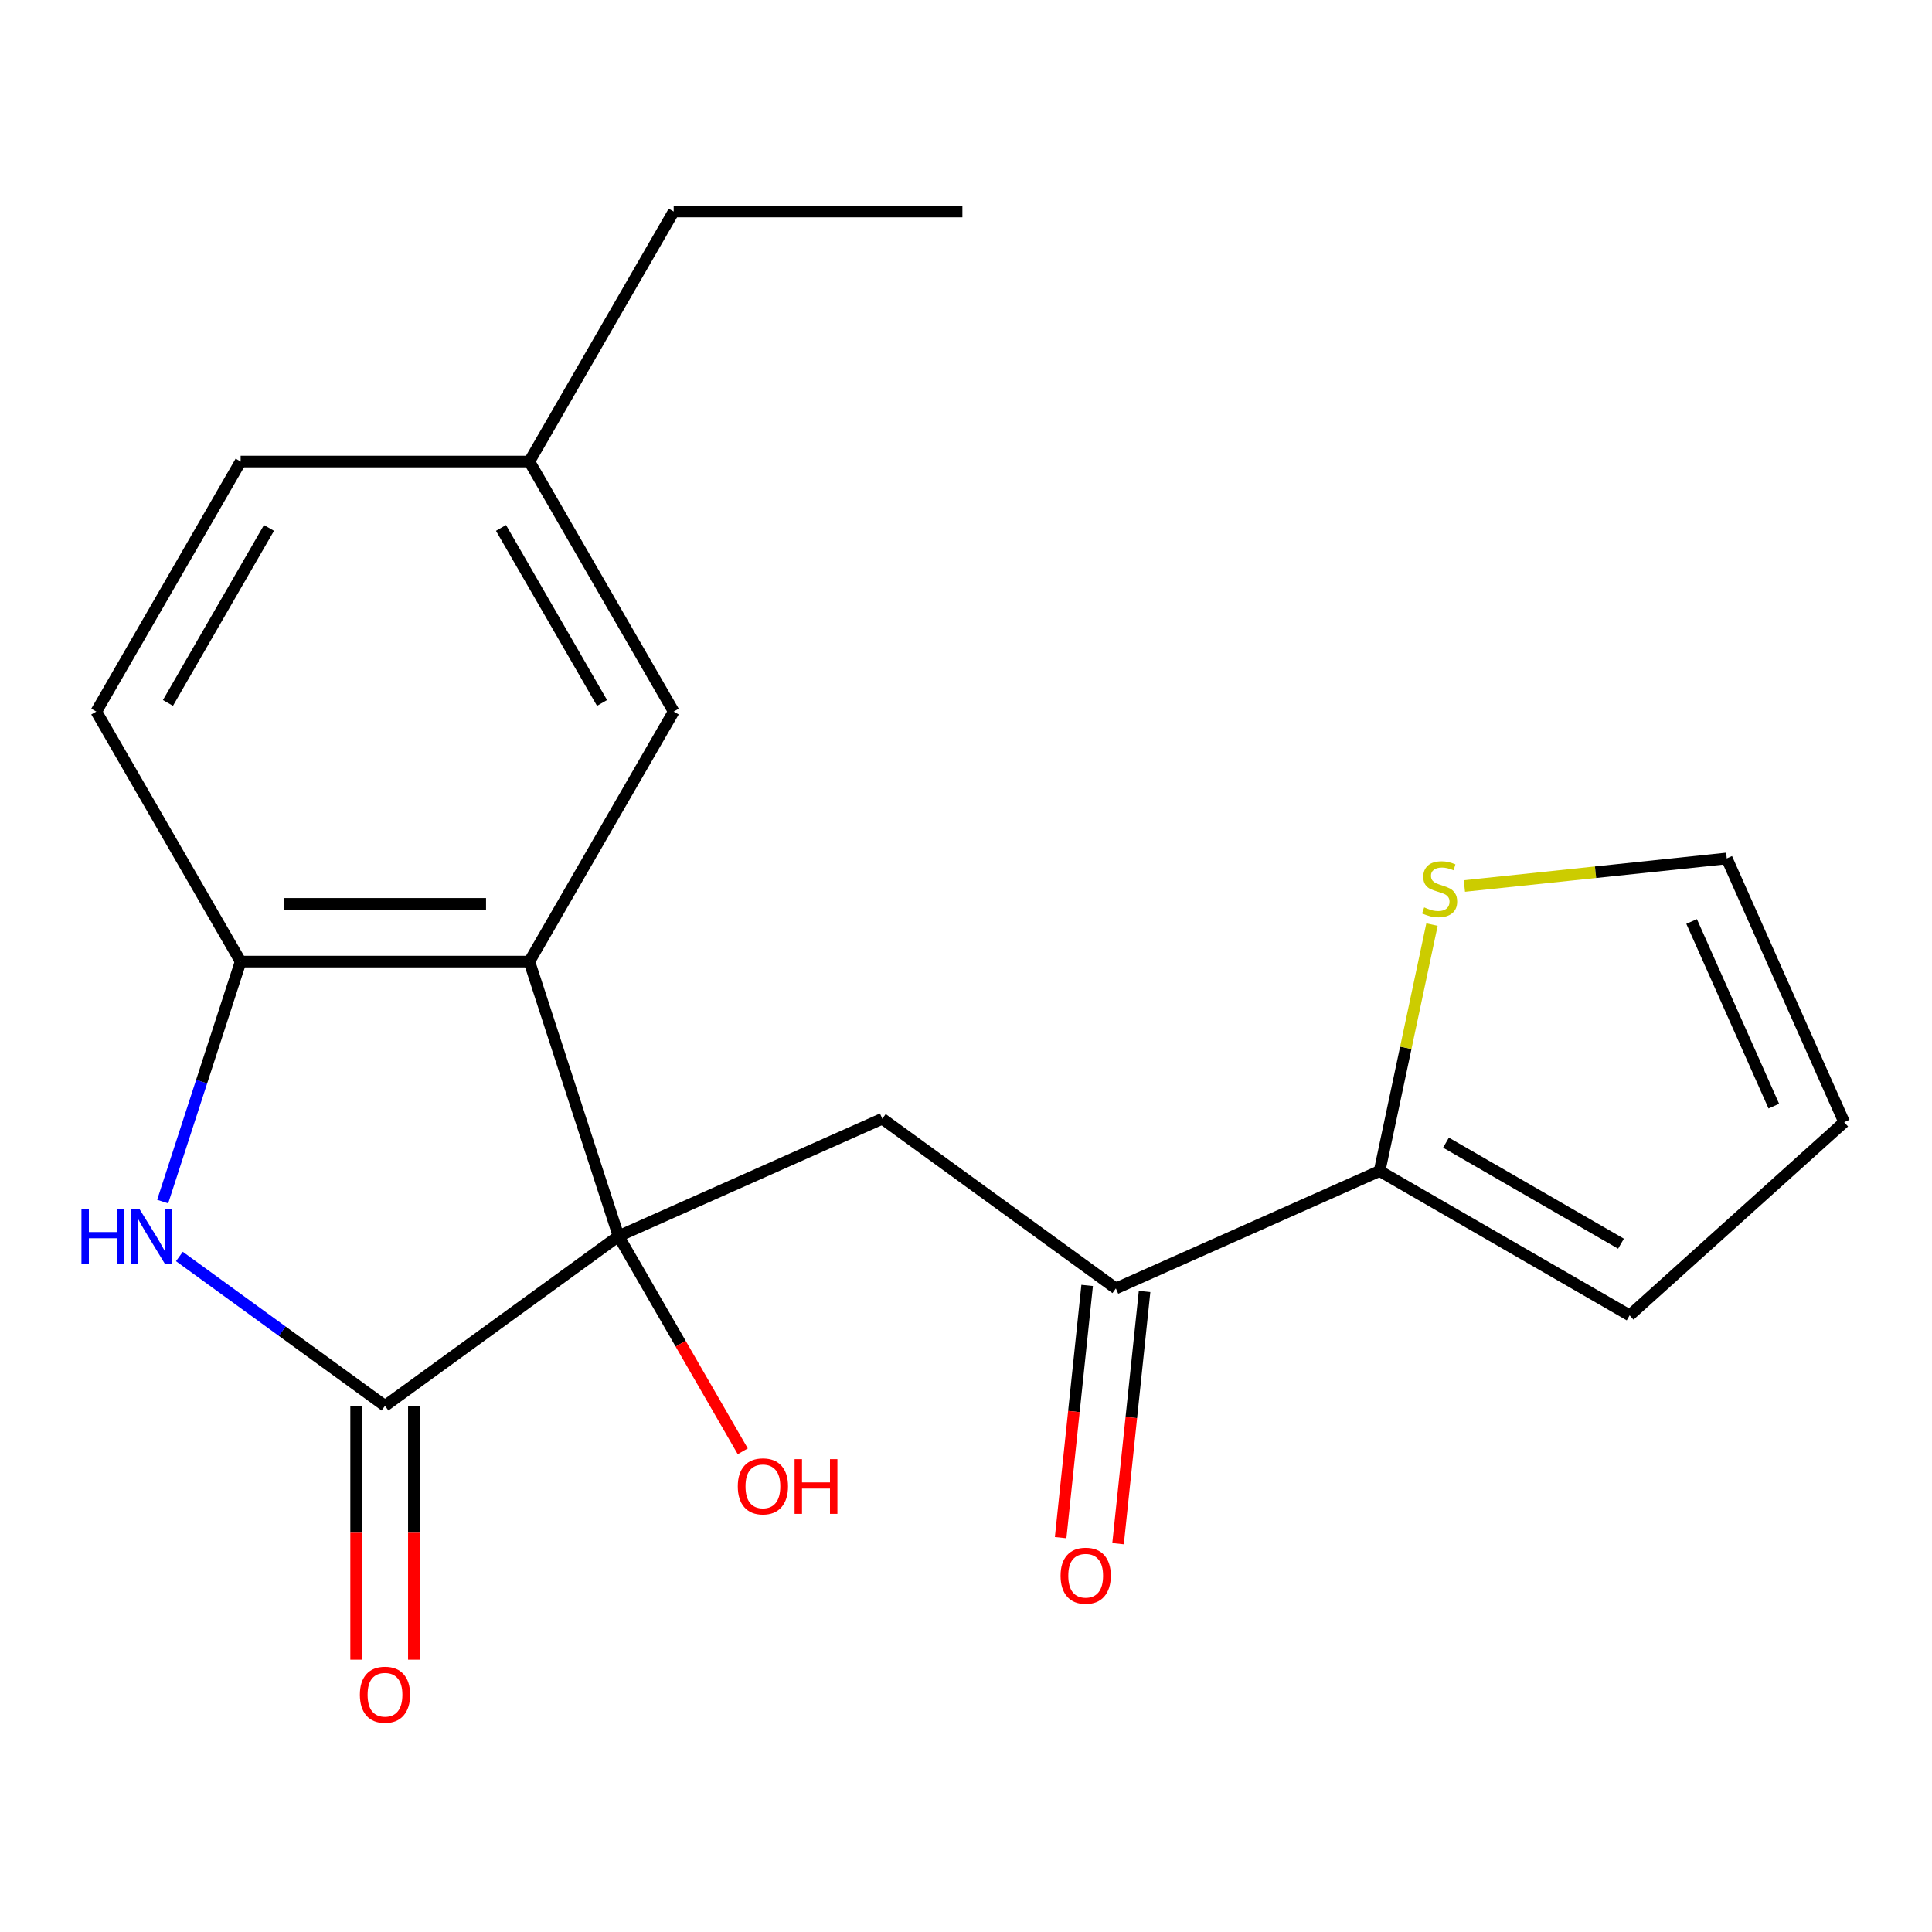 <?xml version='1.0' encoding='iso-8859-1'?>
<svg version='1.1' baseProfile='full'
              xmlns='http://www.w3.org/2000/svg'
                      xmlns:rdkit='http://www.rdkit.org/xml'
                      xmlns:xlink='http://www.w3.org/1999/xlink'
                  xml:space='preserve'
width='1000px' height='1000px' viewBox='0 0 1000 1000'>
<!-- END OF HEADER -->
<rect style='opacity:1.0;fill:#FFFFFF;stroke:none' width='1000' height='1000' x='0' y='0'> </rect>
<path class='bond-0' d='M 320.163,639.837 L 199.27,727.671' style='fill:none;fill-rule:evenodd;stroke:#000000;stroke-width:6px;stroke-linecap:butt;stroke-linejoin:miter;stroke-opacity:1' />
<path class='bond-1' d='M 320.163,639.837 L 273.986,497.718' style='fill:none;fill-rule:evenodd;stroke:#000000;stroke-width:6px;stroke-linecap:butt;stroke-linejoin:miter;stroke-opacity:1' />
<path class='bond-3' d='M 320.163,639.837 L 456.676,579.057' style='fill:none;fill-rule:evenodd;stroke:#000000;stroke-width:6px;stroke-linecap:butt;stroke-linejoin:miter;stroke-opacity:1' />
<path class='bond-15' d='M 320.163,639.837 L 352.309,695.515' style='fill:none;fill-rule:evenodd;stroke:#000000;stroke-width:6px;stroke-linecap:butt;stroke-linejoin:miter;stroke-opacity:1' />
<path class='bond-15' d='M 352.309,695.515 L 384.455,751.193' style='fill:none;fill-rule:evenodd;stroke:#FF0000;stroke-width:6px;stroke-linecap:butt;stroke-linejoin:miter;stroke-opacity:1' />
<path class='bond-2' d='M 199.27,727.671 L 146.061,689.012' style='fill:none;fill-rule:evenodd;stroke:#000000;stroke-width:6px;stroke-linecap:butt;stroke-linejoin:miter;stroke-opacity:1' />
<path class='bond-2' d='M 146.061,689.012 L 92.852,650.354' style='fill:none;fill-rule:evenodd;stroke:#0000FF;stroke-width:6px;stroke-linecap:butt;stroke-linejoin:miter;stroke-opacity:1' />
<path class='bond-9' d='M 184.326,727.671 L 184.326,793.359' style='fill:none;fill-rule:evenodd;stroke:#000000;stroke-width:6px;stroke-linecap:butt;stroke-linejoin:miter;stroke-opacity:1' />
<path class='bond-9' d='M 184.326,793.359 L 184.326,859.047' style='fill:none;fill-rule:evenodd;stroke:#FF0000;stroke-width:6px;stroke-linecap:butt;stroke-linejoin:miter;stroke-opacity:1' />
<path class='bond-9' d='M 214.213,727.671 L 214.213,793.359' style='fill:none;fill-rule:evenodd;stroke:#000000;stroke-width:6px;stroke-linecap:butt;stroke-linejoin:miter;stroke-opacity:1' />
<path class='bond-9' d='M 214.213,793.359 L 214.213,859.047' style='fill:none;fill-rule:evenodd;stroke:#FF0000;stroke-width:6px;stroke-linecap:butt;stroke-linejoin:miter;stroke-opacity:1' />
<path class='bond-4' d='M 273.986,497.718 L 124.553,497.718' style='fill:none;fill-rule:evenodd;stroke:#000000;stroke-width:6px;stroke-linecap:butt;stroke-linejoin:miter;stroke-opacity:1' />
<path class='bond-4' d='M 251.571,467.831 L 146.968,467.831' style='fill:none;fill-rule:evenodd;stroke:#000000;stroke-width:6px;stroke-linecap:butt;stroke-linejoin:miter;stroke-opacity:1' />
<path class='bond-8' d='M 273.986,497.718 L 348.702,368.306' style='fill:none;fill-rule:evenodd;stroke:#000000;stroke-width:6px;stroke-linecap:butt;stroke-linejoin:miter;stroke-opacity:1' />
<path class='bond-20' d='M 84.191,621.941 L 104.372,559.829' style='fill:none;fill-rule:evenodd;stroke:#0000FF;stroke-width:6px;stroke-linecap:butt;stroke-linejoin:miter;stroke-opacity:1' />
<path class='bond-20' d='M 104.372,559.829 L 124.553,497.718' style='fill:none;fill-rule:evenodd;stroke:#000000;stroke-width:6px;stroke-linecap:butt;stroke-linejoin:miter;stroke-opacity:1' />
<path class='bond-5' d='M 456.676,579.057 L 577.57,666.891' style='fill:none;fill-rule:evenodd;stroke:#000000;stroke-width:6px;stroke-linecap:butt;stroke-linejoin:miter;stroke-opacity:1' />
<path class='bond-13' d='M 124.553,497.718 L 49.837,368.306' style='fill:none;fill-rule:evenodd;stroke:#000000;stroke-width:6px;stroke-linecap:butt;stroke-linejoin:miter;stroke-opacity:1' />
<path class='bond-6' d='M 577.57,666.891 L 714.083,606.111' style='fill:none;fill-rule:evenodd;stroke:#000000;stroke-width:6px;stroke-linecap:butt;stroke-linejoin:miter;stroke-opacity:1' />
<path class='bond-12' d='M 562.708,665.329 L 555.847,730.608' style='fill:none;fill-rule:evenodd;stroke:#000000;stroke-width:6px;stroke-linecap:butt;stroke-linejoin:miter;stroke-opacity:1' />
<path class='bond-12' d='M 555.847,730.608 L 548.986,795.887' style='fill:none;fill-rule:evenodd;stroke:#FF0000;stroke-width:6px;stroke-linecap:butt;stroke-linejoin:miter;stroke-opacity:1' />
<path class='bond-12' d='M 592.431,668.453 L 585.57,733.732' style='fill:none;fill-rule:evenodd;stroke:#000000;stroke-width:6px;stroke-linecap:butt;stroke-linejoin:miter;stroke-opacity:1' />
<path class='bond-12' d='M 585.57,733.732 L 578.709,799.011' style='fill:none;fill-rule:evenodd;stroke:#FF0000;stroke-width:6px;stroke-linecap:butt;stroke-linejoin:miter;stroke-opacity:1' />
<path class='bond-7' d='M 714.083,606.111 L 727.639,542.336' style='fill:none;fill-rule:evenodd;stroke:#000000;stroke-width:6px;stroke-linecap:butt;stroke-linejoin:miter;stroke-opacity:1' />
<path class='bond-7' d='M 727.639,542.336 L 741.195,478.56' style='fill:none;fill-rule:evenodd;stroke:#CCCC00;stroke-width:6px;stroke-linecap:butt;stroke-linejoin:miter;stroke-opacity:1' />
<path class='bond-10' d='M 714.083,606.111 L 843.495,680.828' style='fill:none;fill-rule:evenodd;stroke:#000000;stroke-width:6px;stroke-linecap:butt;stroke-linejoin:miter;stroke-opacity:1' />
<path class='bond-10' d='M 748.438,591.436 L 839.027,643.738' style='fill:none;fill-rule:evenodd;stroke:#000000;stroke-width:6px;stroke-linecap:butt;stroke-linejoin:miter;stroke-opacity:1' />
<path class='bond-11' d='M 757.968,458.597 L 825.867,451.461' style='fill:none;fill-rule:evenodd;stroke:#CCCC00;stroke-width:6px;stroke-linecap:butt;stroke-linejoin:miter;stroke-opacity:1' />
<path class='bond-11' d='M 825.867,451.461 L 893.766,444.324' style='fill:none;fill-rule:evenodd;stroke:#000000;stroke-width:6px;stroke-linecap:butt;stroke-linejoin:miter;stroke-opacity:1' />
<path class='bond-16' d='M 348.702,368.306 L 273.986,238.893' style='fill:none;fill-rule:evenodd;stroke:#000000;stroke-width:6px;stroke-linecap:butt;stroke-linejoin:miter;stroke-opacity:1' />
<path class='bond-16' d='M 311.612,363.837 L 259.311,273.248' style='fill:none;fill-rule:evenodd;stroke:#000000;stroke-width:6px;stroke-linecap:butt;stroke-linejoin:miter;stroke-opacity:1' />
<path class='bond-14' d='M 843.495,680.828 L 954.545,580.838' style='fill:none;fill-rule:evenodd;stroke:#000000;stroke-width:6px;stroke-linecap:butt;stroke-linejoin:miter;stroke-opacity:1' />
<path class='bond-22' d='M 893.766,444.324 L 954.545,580.838' style='fill:none;fill-rule:evenodd;stroke:#000000;stroke-width:6px;stroke-linecap:butt;stroke-linejoin:miter;stroke-opacity:1' />
<path class='bond-22' d='M 875.58,476.957 L 918.126,572.517' style='fill:none;fill-rule:evenodd;stroke:#000000;stroke-width:6px;stroke-linecap:butt;stroke-linejoin:miter;stroke-opacity:1' />
<path class='bond-21' d='M 49.837,368.306 L 124.553,238.893' style='fill:none;fill-rule:evenodd;stroke:#000000;stroke-width:6px;stroke-linecap:butt;stroke-linejoin:miter;stroke-opacity:1' />
<path class='bond-21' d='M 86.927,363.837 L 139.228,273.248' style='fill:none;fill-rule:evenodd;stroke:#000000;stroke-width:6px;stroke-linecap:butt;stroke-linejoin:miter;stroke-opacity:1' />
<path class='bond-17' d='M 273.986,238.893 L 124.553,238.893' style='fill:none;fill-rule:evenodd;stroke:#000000;stroke-width:6px;stroke-linecap:butt;stroke-linejoin:miter;stroke-opacity:1' />
<path class='bond-18' d='M 273.986,238.893 L 348.702,109.481' style='fill:none;fill-rule:evenodd;stroke:#000000;stroke-width:6px;stroke-linecap:butt;stroke-linejoin:miter;stroke-opacity:1' />
<path class='bond-19' d='M 348.702,109.481 L 498.135,109.481' style='fill:none;fill-rule:evenodd;stroke:#000000;stroke-width:6px;stroke-linecap:butt;stroke-linejoin:miter;stroke-opacity:1' />
<path  class='atom-3' d='M 42.156 625.677
L 45.996 625.677
L 45.996 637.717
L 60.476 637.717
L 60.476 625.677
L 64.316 625.677
L 64.316 653.997
L 60.476 653.997
L 60.476 640.917
L 45.996 640.917
L 45.996 653.997
L 42.156 653.997
L 42.156 625.677
' fill='#0000FF'/>
<path  class='atom-3' d='M 72.116 625.677
L 81.396 640.677
Q 82.316 642.157, 83.796 644.837
Q 85.276 647.517, 85.356 647.677
L 85.356 625.677
L 89.116 625.677
L 89.116 653.997
L 85.236 653.997
L 75.276 637.597
Q 74.116 635.677, 72.876 633.477
Q 71.676 631.277, 71.316 630.597
L 71.316 653.997
L 67.636 653.997
L 67.636 625.677
L 72.116 625.677
' fill='#0000FF'/>
<path  class='atom-8' d='M 737.152 469.664
Q 737.472 469.784, 738.792 470.344
Q 740.112 470.904, 741.552 471.264
Q 743.032 471.584, 744.472 471.584
Q 747.152 471.584, 748.712 470.304
Q 750.272 468.984, 750.272 466.704
Q 750.272 465.144, 749.472 464.184
Q 748.712 463.224, 747.512 462.704
Q 746.312 462.184, 744.312 461.584
Q 741.792 460.824, 740.272 460.104
Q 738.792 459.384, 737.712 457.864
Q 736.672 456.344, 736.672 453.784
Q 736.672 450.224, 739.072 448.024
Q 741.512 445.824, 746.312 445.824
Q 749.592 445.824, 753.312 447.384
L 752.392 450.464
Q 748.992 449.064, 746.432 449.064
Q 743.672 449.064, 742.152 450.224
Q 740.632 451.344, 740.672 453.304
Q 740.672 454.824, 741.432 455.744
Q 742.232 456.664, 743.352 457.184
Q 744.512 457.704, 746.432 458.304
Q 748.992 459.104, 750.512 459.904
Q 752.032 460.704, 753.112 462.344
Q 754.232 463.944, 754.232 466.704
Q 754.232 470.624, 751.592 472.744
Q 748.992 474.824, 744.632 474.824
Q 742.112 474.824, 740.192 474.264
Q 738.312 473.744, 736.072 472.824
L 737.152 469.664
' fill='#CCCC00'/>
<path  class='atom-10' d='M 186.27 877.183
Q 186.27 870.383, 189.63 866.583
Q 192.99 862.783, 199.27 862.783
Q 205.55 862.783, 208.91 866.583
Q 212.27 870.383, 212.27 877.183
Q 212.27 884.063, 208.87 887.983
Q 205.47 891.863, 199.27 891.863
Q 193.03 891.863, 189.63 887.983
Q 186.27 884.103, 186.27 877.183
M 199.27 888.663
Q 203.59 888.663, 205.91 885.783
Q 208.27 882.863, 208.27 877.183
Q 208.27 871.623, 205.91 868.823
Q 203.59 865.983, 199.27 865.983
Q 194.95 865.983, 192.59 868.783
Q 190.27 871.583, 190.27 877.183
Q 190.27 882.903, 192.59 885.783
Q 194.95 888.663, 199.27 888.663
' fill='#FF0000'/>
<path  class='atom-13' d='M 548.95 815.585
Q 548.95 808.785, 552.31 804.985
Q 555.67 801.185, 561.95 801.185
Q 568.23 801.185, 571.59 804.985
Q 574.95 808.785, 574.95 815.585
Q 574.95 822.465, 571.55 826.385
Q 568.15 830.265, 561.95 830.265
Q 555.71 830.265, 552.31 826.385
Q 548.95 822.505, 548.95 815.585
M 561.95 827.065
Q 566.27 827.065, 568.59 824.185
Q 570.95 821.265, 570.95 815.585
Q 570.95 810.025, 568.59 807.225
Q 566.27 804.385, 561.95 804.385
Q 557.63 804.385, 555.27 807.185
Q 552.95 809.985, 552.95 815.585
Q 552.95 821.305, 555.27 824.185
Q 557.63 827.065, 561.95 827.065
' fill='#FF0000'/>
<path  class='atom-16' d='M 381.879 769.329
Q 381.879 762.529, 385.239 758.729
Q 388.599 754.929, 394.879 754.929
Q 401.159 754.929, 404.519 758.729
Q 407.879 762.529, 407.879 769.329
Q 407.879 776.209, 404.479 780.129
Q 401.079 784.009, 394.879 784.009
Q 388.639 784.009, 385.239 780.129
Q 381.879 776.249, 381.879 769.329
M 394.879 780.809
Q 399.199 780.809, 401.519 777.929
Q 403.879 775.009, 403.879 769.329
Q 403.879 763.769, 401.519 760.969
Q 399.199 758.129, 394.879 758.129
Q 390.559 758.129, 388.199 760.929
Q 385.879 763.729, 385.879 769.329
Q 385.879 775.049, 388.199 777.929
Q 390.559 780.809, 394.879 780.809
' fill='#FF0000'/>
<path  class='atom-16' d='M 411.279 755.249
L 415.119 755.249
L 415.119 767.289
L 429.599 767.289
L 429.599 755.249
L 433.439 755.249
L 433.439 783.569
L 429.599 783.569
L 429.599 770.489
L 415.119 770.489
L 415.119 783.569
L 411.279 783.569
L 411.279 755.249
' fill='#FF0000'/>
</svg>
